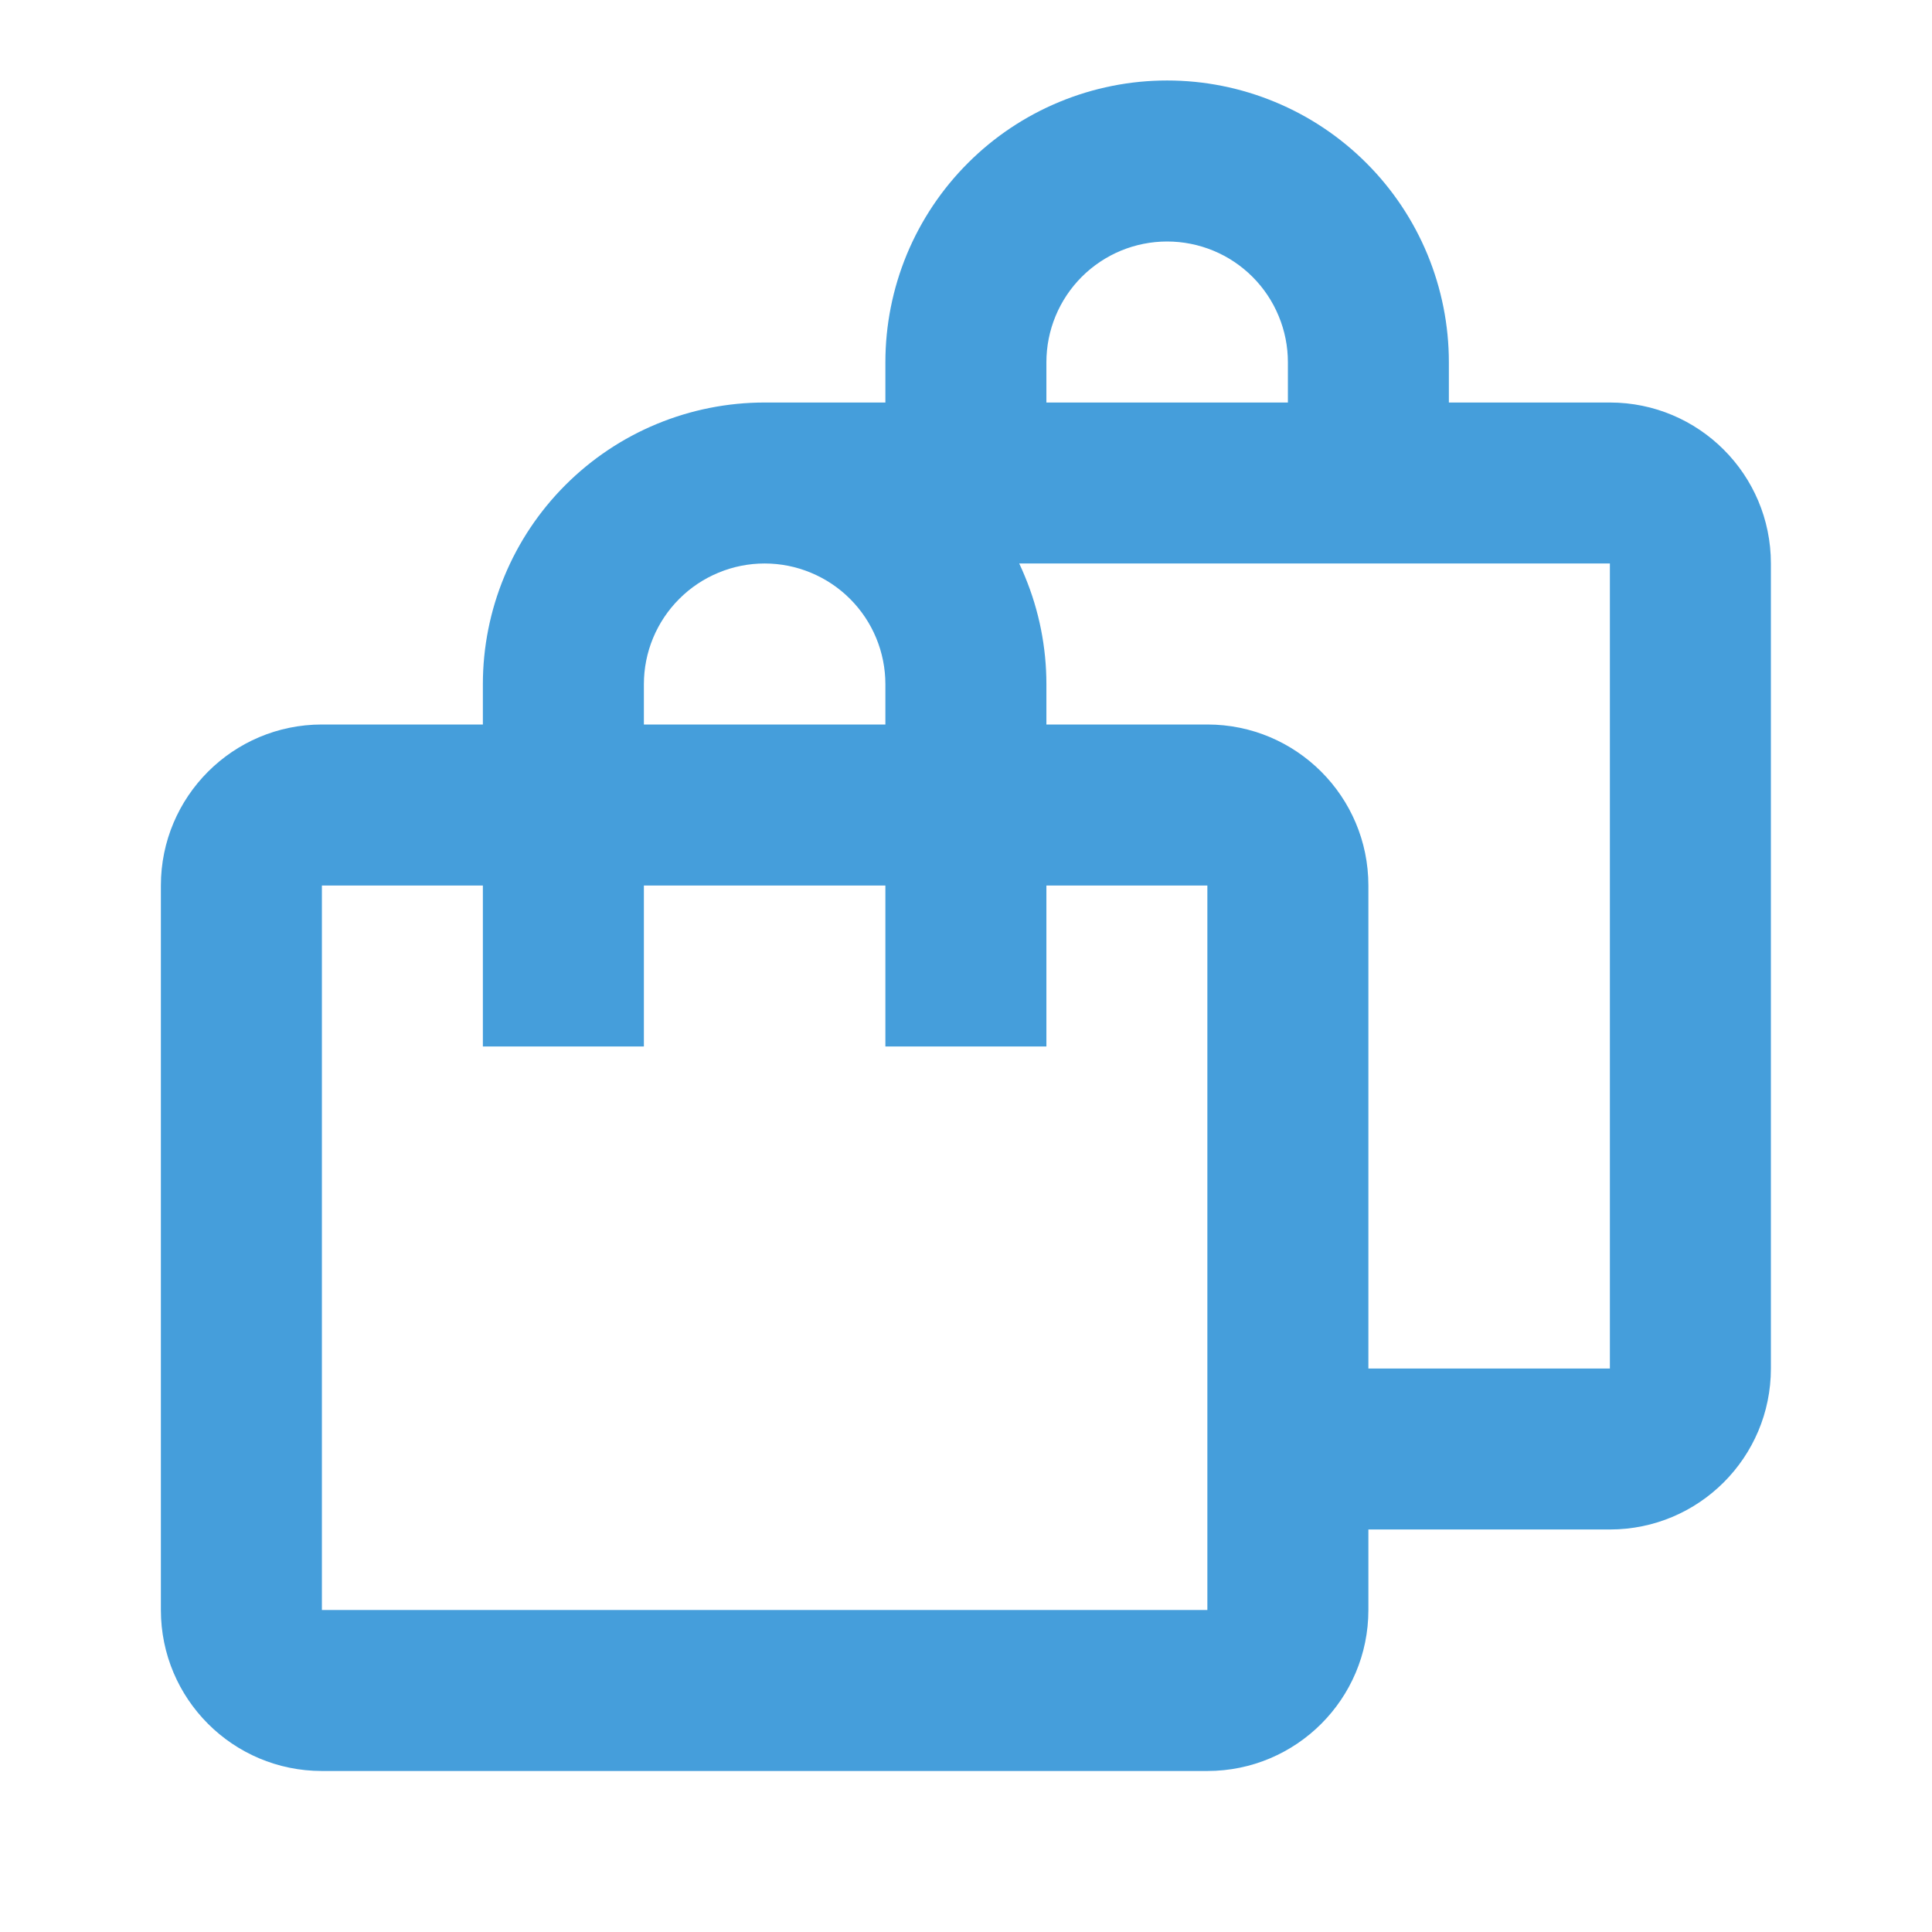 <svg width="44" height="44" viewBox="0 0 44 44" fill="none" xmlns="http://www.w3.org/2000/svg">
<path fill-rule="evenodd" clip-rule="evenodd" d="M26.581 1.833C25.738 1.833 24.904 1.999 24.125 2.322C23.347 2.644 22.639 3.117 22.044 3.713C21.448 4.308 20.975 5.016 20.652 5.794C20.33 6.573 20.164 7.407 20.164 8.25V9.167H17.414C16.571 9.167 15.737 9.333 14.959 9.655C14.18 9.977 13.473 10.45 12.877 11.046C12.281 11.642 11.808 12.349 11.486 13.128C11.163 13.906 10.997 14.741 10.997 15.583V16.5H7.331C5.306 16.5 3.664 18.142 3.664 20.167V36.667C3.664 38.692 5.306 40.333 7.331 40.333H27.497C29.522 40.333 31.164 38.692 31.164 36.667V34.833H36.664C38.689 34.833 40.331 33.192 40.331 31.167V12.833C40.331 10.808 38.689 9.167 36.664 9.167H32.997V8.25C32.997 7.407 32.831 6.573 32.509 5.794C32.187 5.016 31.714 4.308 31.118 3.713C30.522 3.117 29.815 2.644 29.036 2.322C28.258 1.999 27.423 1.833 26.581 1.833ZM14.664 16.5V15.583C14.664 15.222 14.735 14.864 14.873 14.531C15.012 14.197 15.214 13.894 15.47 13.639C15.725 13.383 16.028 13.181 16.362 13.043C16.695 12.904 17.053 12.833 17.414 12.833C17.775 12.833 18.133 12.904 18.466 13.043C18.8 13.181 19.103 13.383 19.359 13.639C19.614 13.894 19.817 14.197 19.955 14.531C20.093 14.864 20.164 15.222 20.164 15.583V16.5H14.664ZM20.164 20.167V23.833H23.831V20.167H27.497V36.667H7.331V20.167H10.997V23.833H14.664V20.167H20.164ZM23.831 16.5V15.583C23.831 14.741 23.665 13.906 23.342 13.128C23.301 13.028 23.258 12.93 23.212 12.833H36.664V31.167H31.164V20.167C31.164 18.142 29.522 16.5 27.497 16.5H23.831ZM29.331 9.167V8.25C29.331 7.889 29.26 7.531 29.121 7.198C28.983 6.864 28.781 6.561 28.525 6.305C28.27 6.05 27.967 5.847 27.633 5.709C27.299 5.571 26.942 5.5 26.581 5.5C26.22 5.5 25.862 5.571 25.528 5.709C25.195 5.847 24.892 6.05 24.636 6.305C24.381 6.561 24.178 6.864 24.04 7.198C23.902 7.531 23.831 7.889 23.831 8.25V9.167H29.331Z" fill="#459EDB"/>
</svg>
